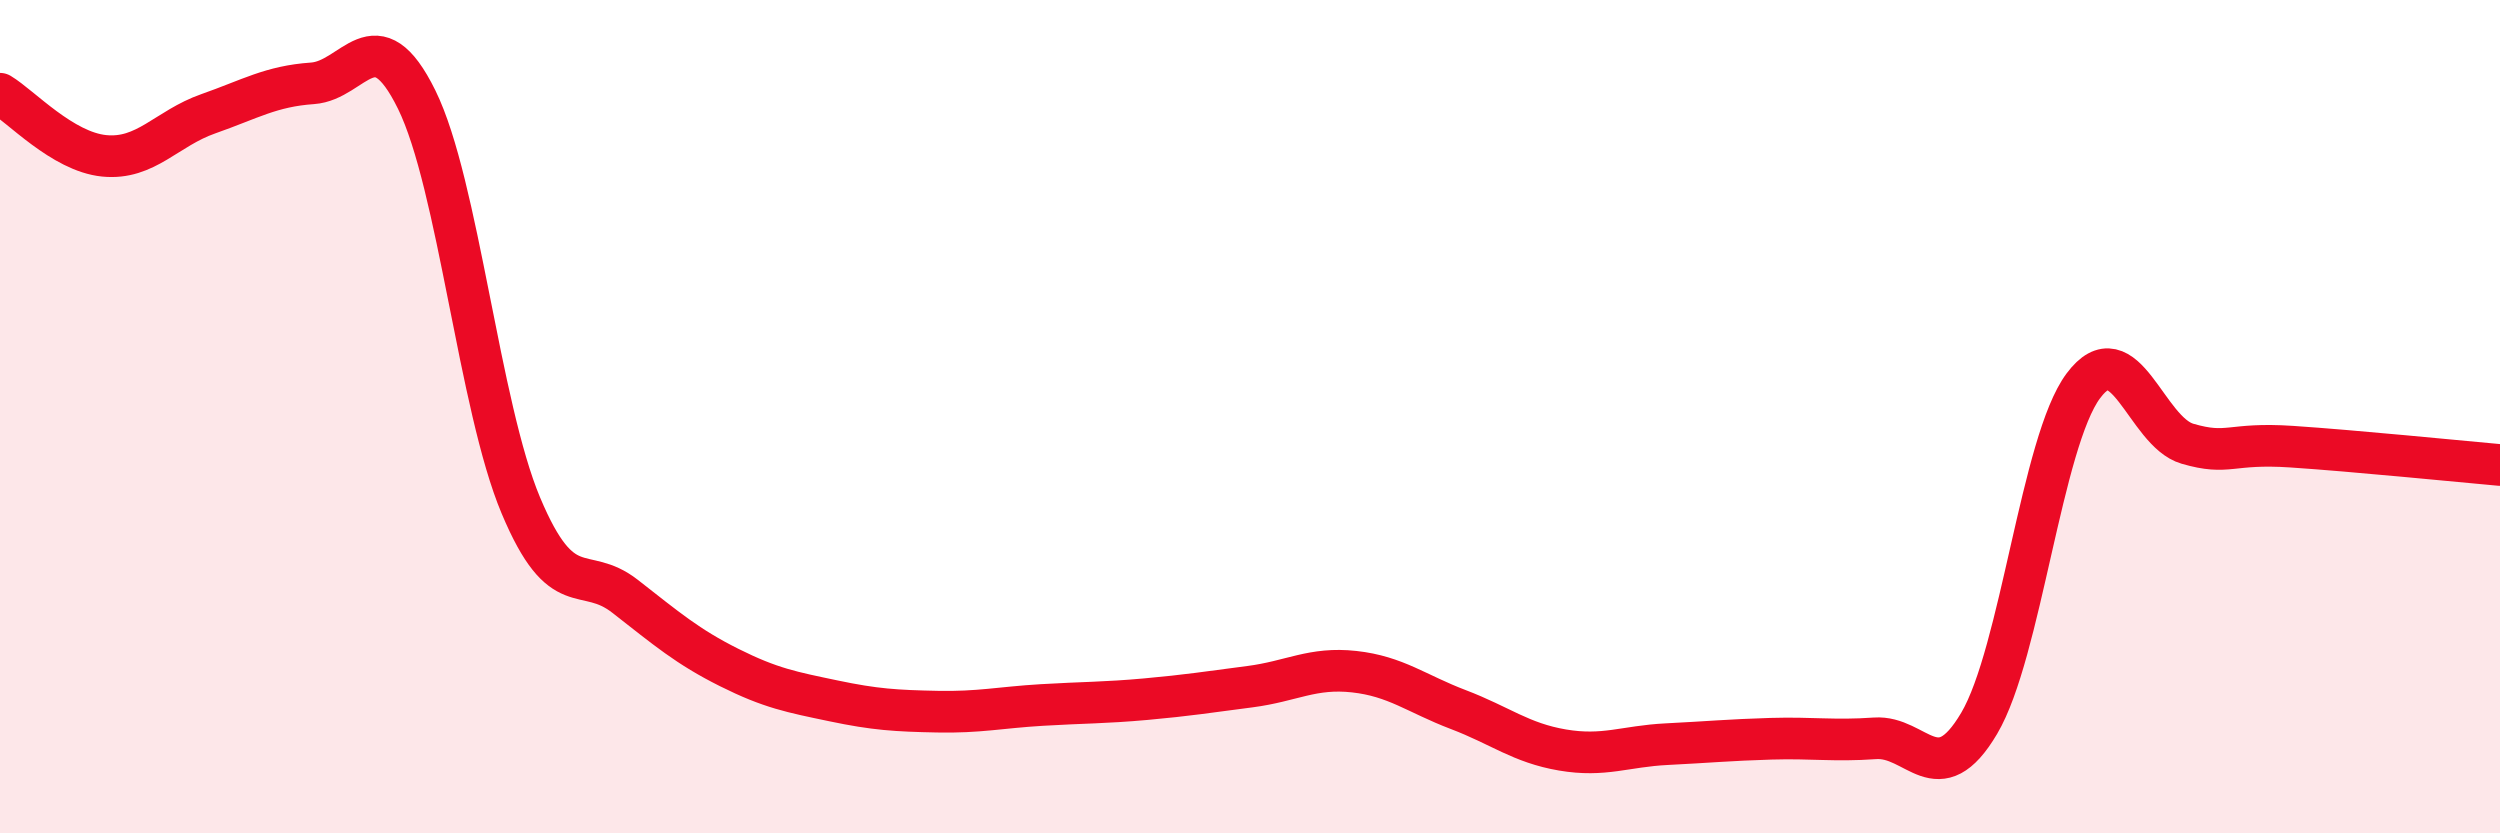 
    <svg width="60" height="20" viewBox="0 0 60 20" xmlns="http://www.w3.org/2000/svg">
      <path
        d="M 0,2.25 C 0.5,2.55 1.5,3.64 2.5,3.74 C 3.5,3.84 4,3.08 5,2.73 C 6,2.38 6.5,2.07 7.5,2 C 8.5,1.93 9,0.36 10,2.39 C 11,4.42 11.5,9.75 12.5,12.13 C 13.5,14.51 14,13.53 15,14.31 C 16,15.09 16.5,15.52 17.5,16.02 C 18.5,16.52 19,16.61 20,16.82 C 21,17.03 21.5,17.06 22.5,17.08 C 23.5,17.1 24,16.98 25,16.92 C 26,16.86 26.5,16.87 27.5,16.78 C 28.5,16.69 29,16.61 30,16.48 C 31,16.35 31.5,16.01 32.5,16.12 C 33.5,16.23 34,16.65 35,17.03 C 36,17.41 36.5,17.83 37.5,18 C 38.5,18.17 39,17.91 40,17.86 C 41,17.81 41.5,17.76 42.5,17.73 C 43.5,17.7 44,17.79 45,17.72 C 46,17.65 46.5,19.05 47.5,17.36 C 48.5,15.67 49,10.6 50,9.26 C 51,7.92 51.5,10.36 52.5,10.65 C 53.5,10.94 53.5,10.62 55,10.72 C 56.5,10.82 59,11.07 60,11.16L60 20L0 20Z"
        fill="#EB0A25"
        opacity="0.1"
        stroke-linecap="round"
        stroke-linejoin="round"
      />
      <path
        d="M 0,2.25 C 0.5,2.55 1.5,3.64 2.5,3.74 C 3.5,3.84 4,3.08 5,2.73 C 6,2.38 6.5,2.07 7.5,2 C 8.5,1.93 9,0.36 10,2.39 C 11,4.42 11.5,9.75 12.5,12.13 C 13.5,14.51 14,13.53 15,14.31 C 16,15.09 16.5,15.52 17.5,16.02 C 18.5,16.52 19,16.61 20,16.82 C 21,17.03 21.5,17.06 22.5,17.08 C 23.5,17.1 24,16.98 25,16.92 C 26,16.86 26.5,16.87 27.5,16.78 C 28.5,16.69 29,16.61 30,16.48 C 31,16.35 31.5,16.01 32.5,16.12 C 33.5,16.23 34,16.65 35,17.03 C 36,17.41 36.5,17.83 37.5,18 C 38.5,18.17 39,17.91 40,17.86 C 41,17.81 41.5,17.76 42.5,17.73 C 43.5,17.7 44,17.79 45,17.72 C 46,17.65 46.5,19.05 47.5,17.36 C 48.5,15.67 49,10.6 50,9.26 C 51,7.92 51.5,10.36 52.5,10.65 C 53.5,10.94 53.5,10.62 55,10.72 C 56.5,10.82 59,11.07 60,11.16"
        stroke="#EB0A25"
        stroke-width="1"
        fill="none"
        stroke-linecap="round"
        stroke-linejoin="round"
      />
    </svg>
  